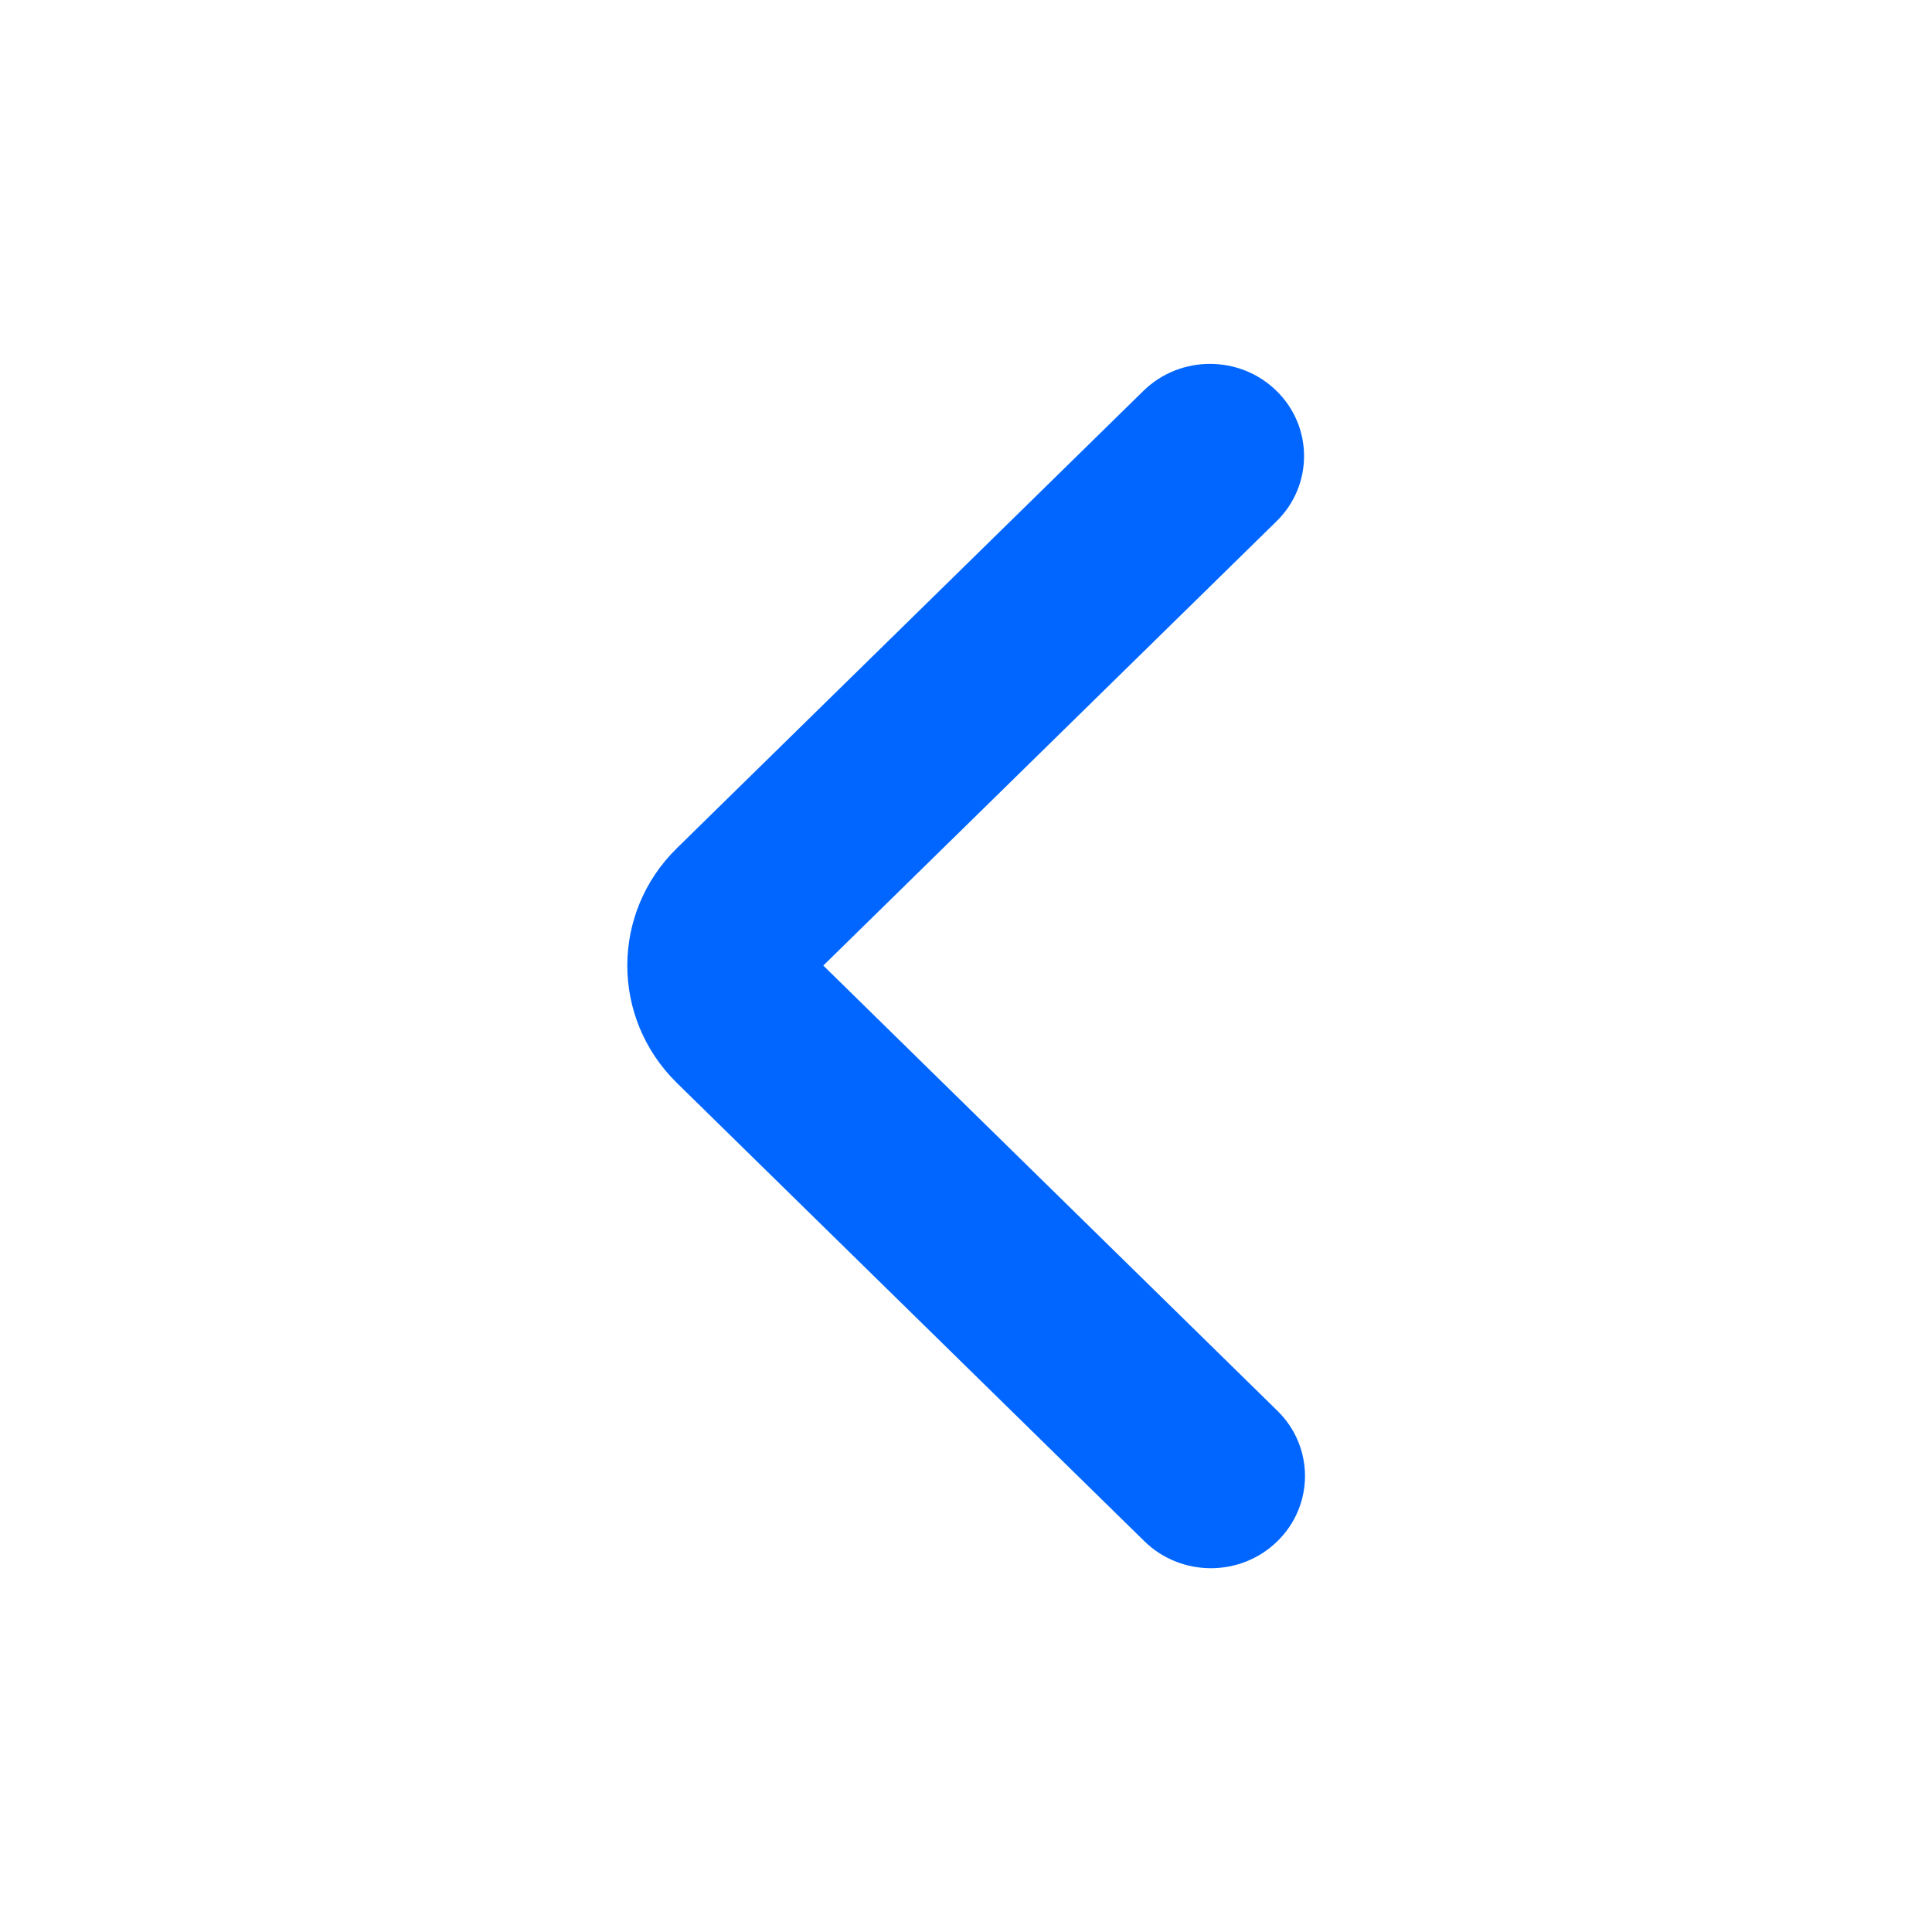 <svg xmlns="http://www.w3.org/2000/svg" width="24" height="24" viewBox="0 0 22 22" fill="none">
<path fill-rule="evenodd" clip-rule="evenodd" d="M13.031 17.55C13.45 17.96 14.128 17.96 14.546 17.55C14.965 17.14 14.965 16.475 14.546 16.065L9.375 10.995L14.536 5.936C14.954 5.526 14.954 4.861 14.536 4.451C14.117 4.041 13.439 4.041 13.02 4.451L7.708 9.658C6.955 10.396 6.955 11.593 7.708 12.332L13.031 17.55Z" fill="#0066FF"/>
</svg>